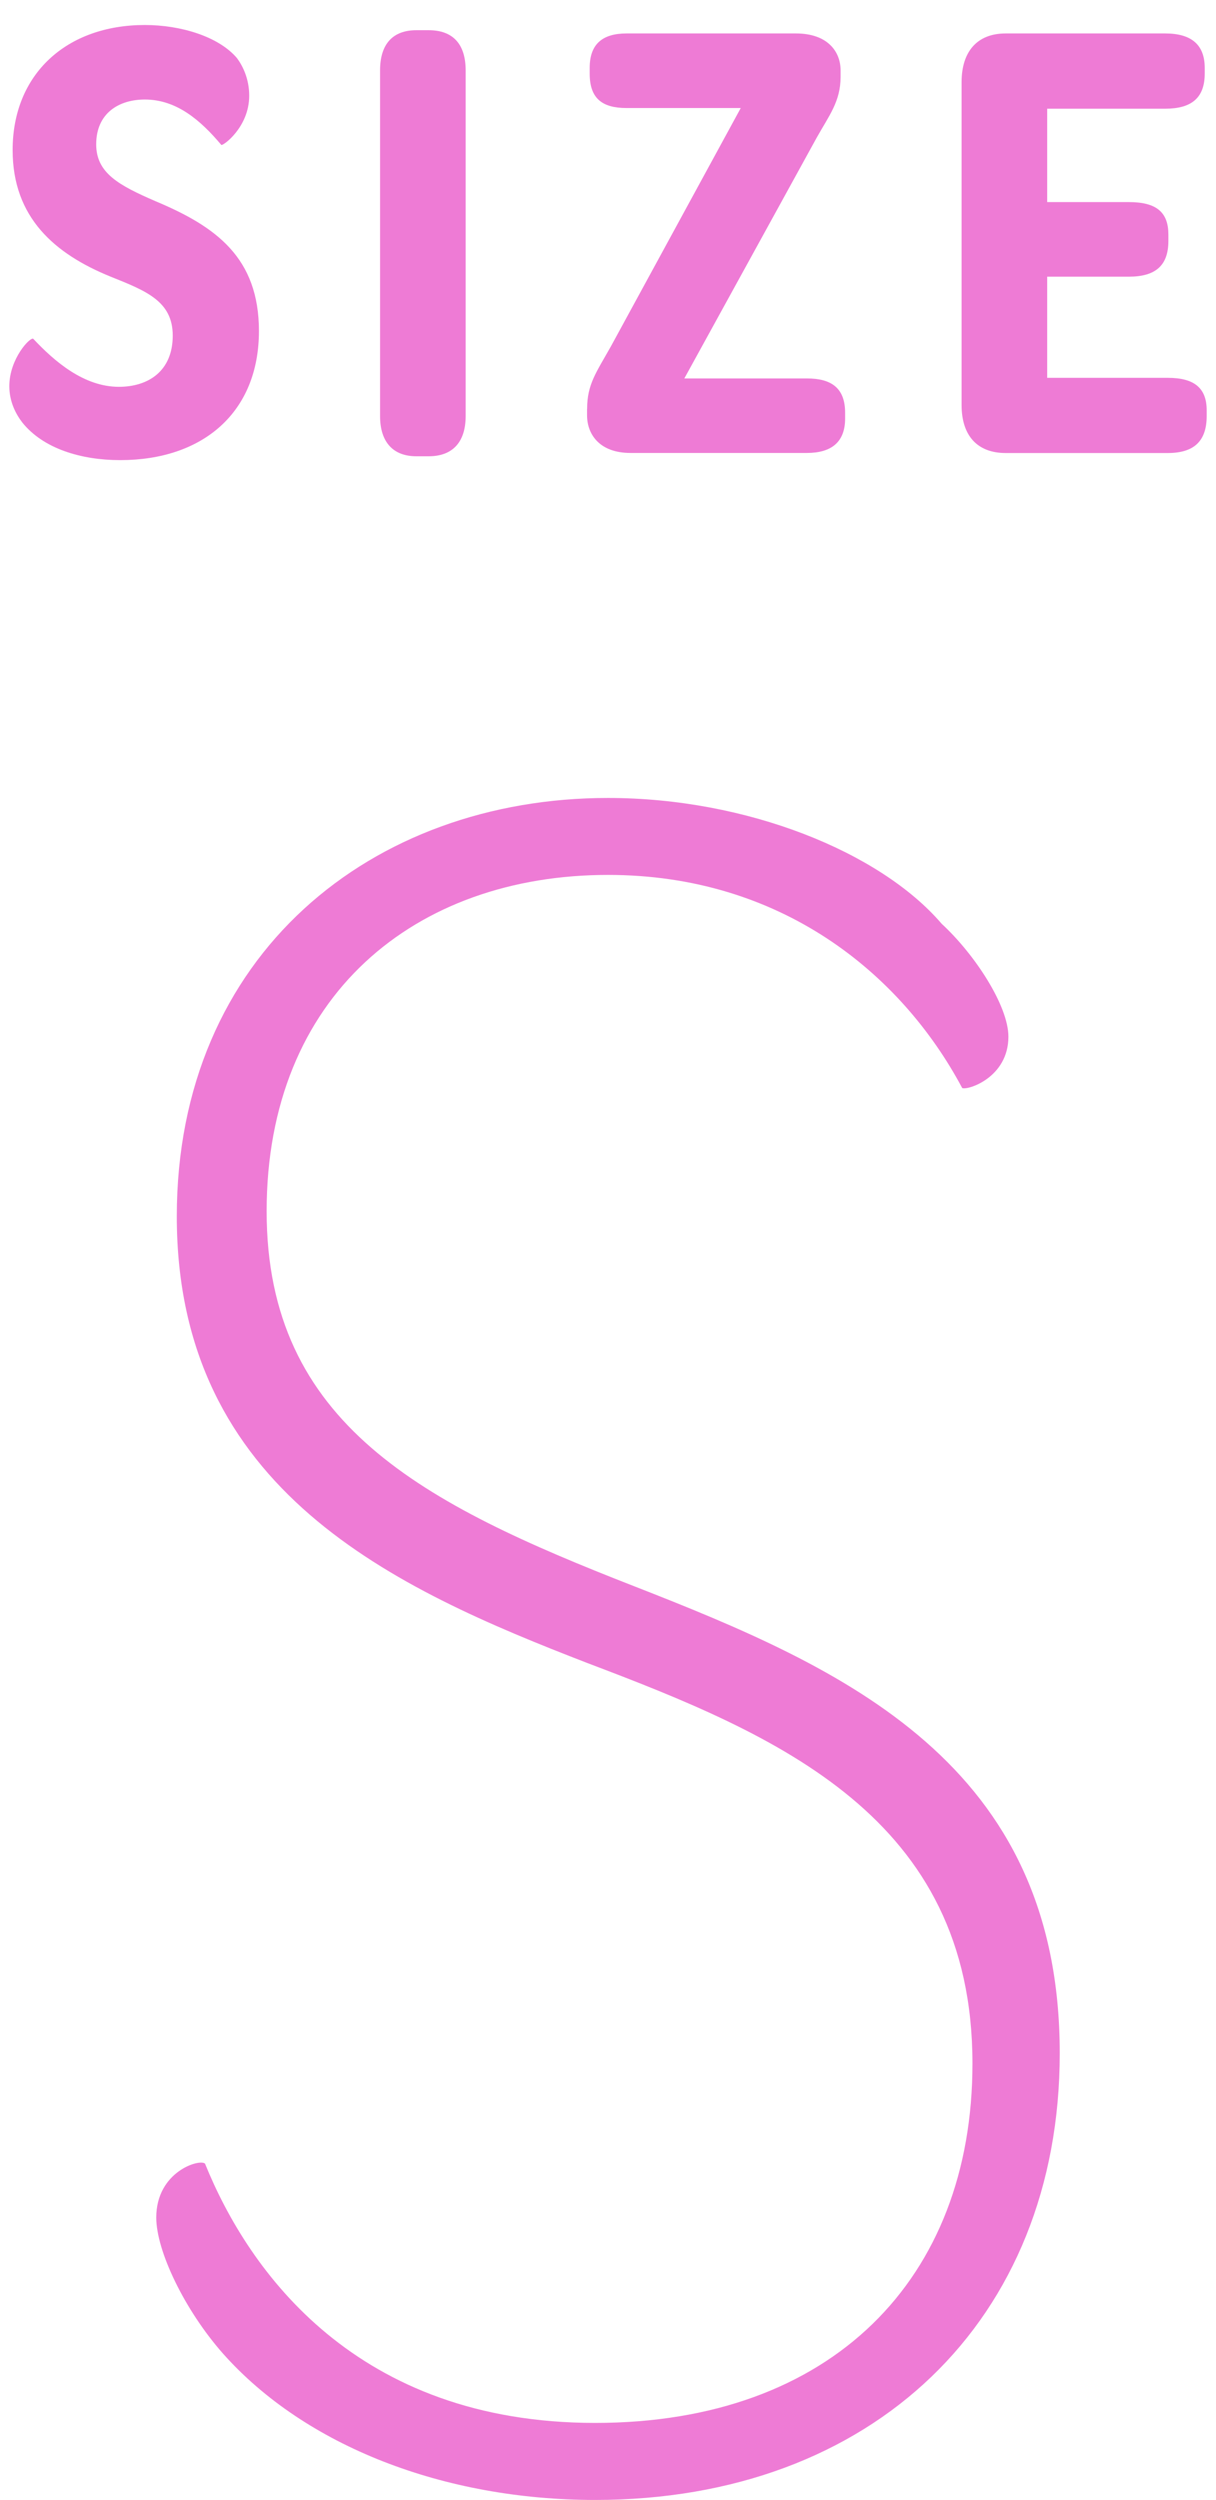 <?xml version="1.0" encoding="UTF-8"?>
<svg id="b" data-name="レイヤー 2" xmlns="http://www.w3.org/2000/svg" width="18" height="37" viewBox="0 0 18 37">
  <g id="c" data-name="レイヤー 3">
    <g>
      <g>
        <path d="m2.313,32.821c0-.684.646-.874.722-.798.646,1.596,2.242,3.837,5.775,3.837,3.496,0,5.585-2.127,5.585-5.319,0-3.647-2.888-4.863-5.699-5.927-2.85-1.102-6.079-2.546-6.079-6.611,0-3.875,2.888-6.193,6.383-6.193,2.052,0,4.027.798,4.939,1.862.494.456.988,1.216.988,1.671,0,.608-.608.798-.684.76-.912-1.71-2.697-3.154-5.243-3.154-2.85,0-5.053,1.786-5.053,4.978,0,3.153,2.318,4.331,5.433,5.547,3.116,1.216,6.307,2.622,6.307,6.915,0,3.952-2.773,6.611-6.877,6.611-2.242,0-4.293-.798-5.509-2.166-.57-.646-.988-1.52-.988-2.014Z" style="fill: #ee7bd5;"/>
        <g>
          <path d="m.138,5.716c0-.413.317-.739.355-.701.316.336.749.71,1.267.71.432,0,.797-.23.797-.758,0-.509-.394-.662-.921-.873-.826-.336-1.449-.874-1.449-1.872C.186,1.1.982.37,2.144.37c.537,0,1.094.173,1.363.489.086.115.182.307.182.557,0,.471-.394.749-.413.729-.307-.365-.662-.672-1.132-.672-.384,0-.72.202-.72.663,0,.422.327.604.883.844.893.375,1.526.835,1.526,1.92,0,1.2-.825,1.91-2.054,1.91-.585,0-1.142-.173-1.449-.557-.096-.125-.192-.307-.192-.538Z" style="fill: #ee7bd5;"/>
          <path d="m5.626,1.042c0-.394.192-.595.537-.595h.183c.355,0,.547.202.547.595v5.116c0,.384-.192.595-.547.595h-.183c-.345,0-.537-.211-.537-.595V1.042Z" style="fill: #ee7bd5;"/>
          <path d="m8.691,6.052c0-.365.134-.537.355-.931l1.919-3.522h-1.689c-.365,0-.547-.144-.547-.509v-.086c0-.345.182-.509.547-.509h2.505c.47,0,.662.269.662.547v.096c0,.365-.173.576-.355.902l-1.958,3.561h1.814c.365,0,.566.144.566.508v.086c0,.346-.201.509-.566.509h-2.611c-.46,0-.643-.278-.643-.557v-.096Z" style="fill: #ee7bd5;"/>
          <path d="m14.234,5.994V1.215c0-.451.23-.72.653-.72h2.361c.394,0,.585.173.585.509v.086c0,.355-.192.519-.585.519h-1.747v1.382h1.209c.413,0,.585.154.585.48v.096c0,.355-.182.528-.585.528h-1.209v1.497h1.785c.394,0,.576.153.576.48v.086c0,.365-.182.547-.576.547h-2.399c-.422,0-.653-.259-.653-.71Z" style="fill: #ee7bd5;"/>
        </g>
      </g>
      <rect width="18" height="37" style="fill: none;"/>
    </g>
  </g>
</svg>